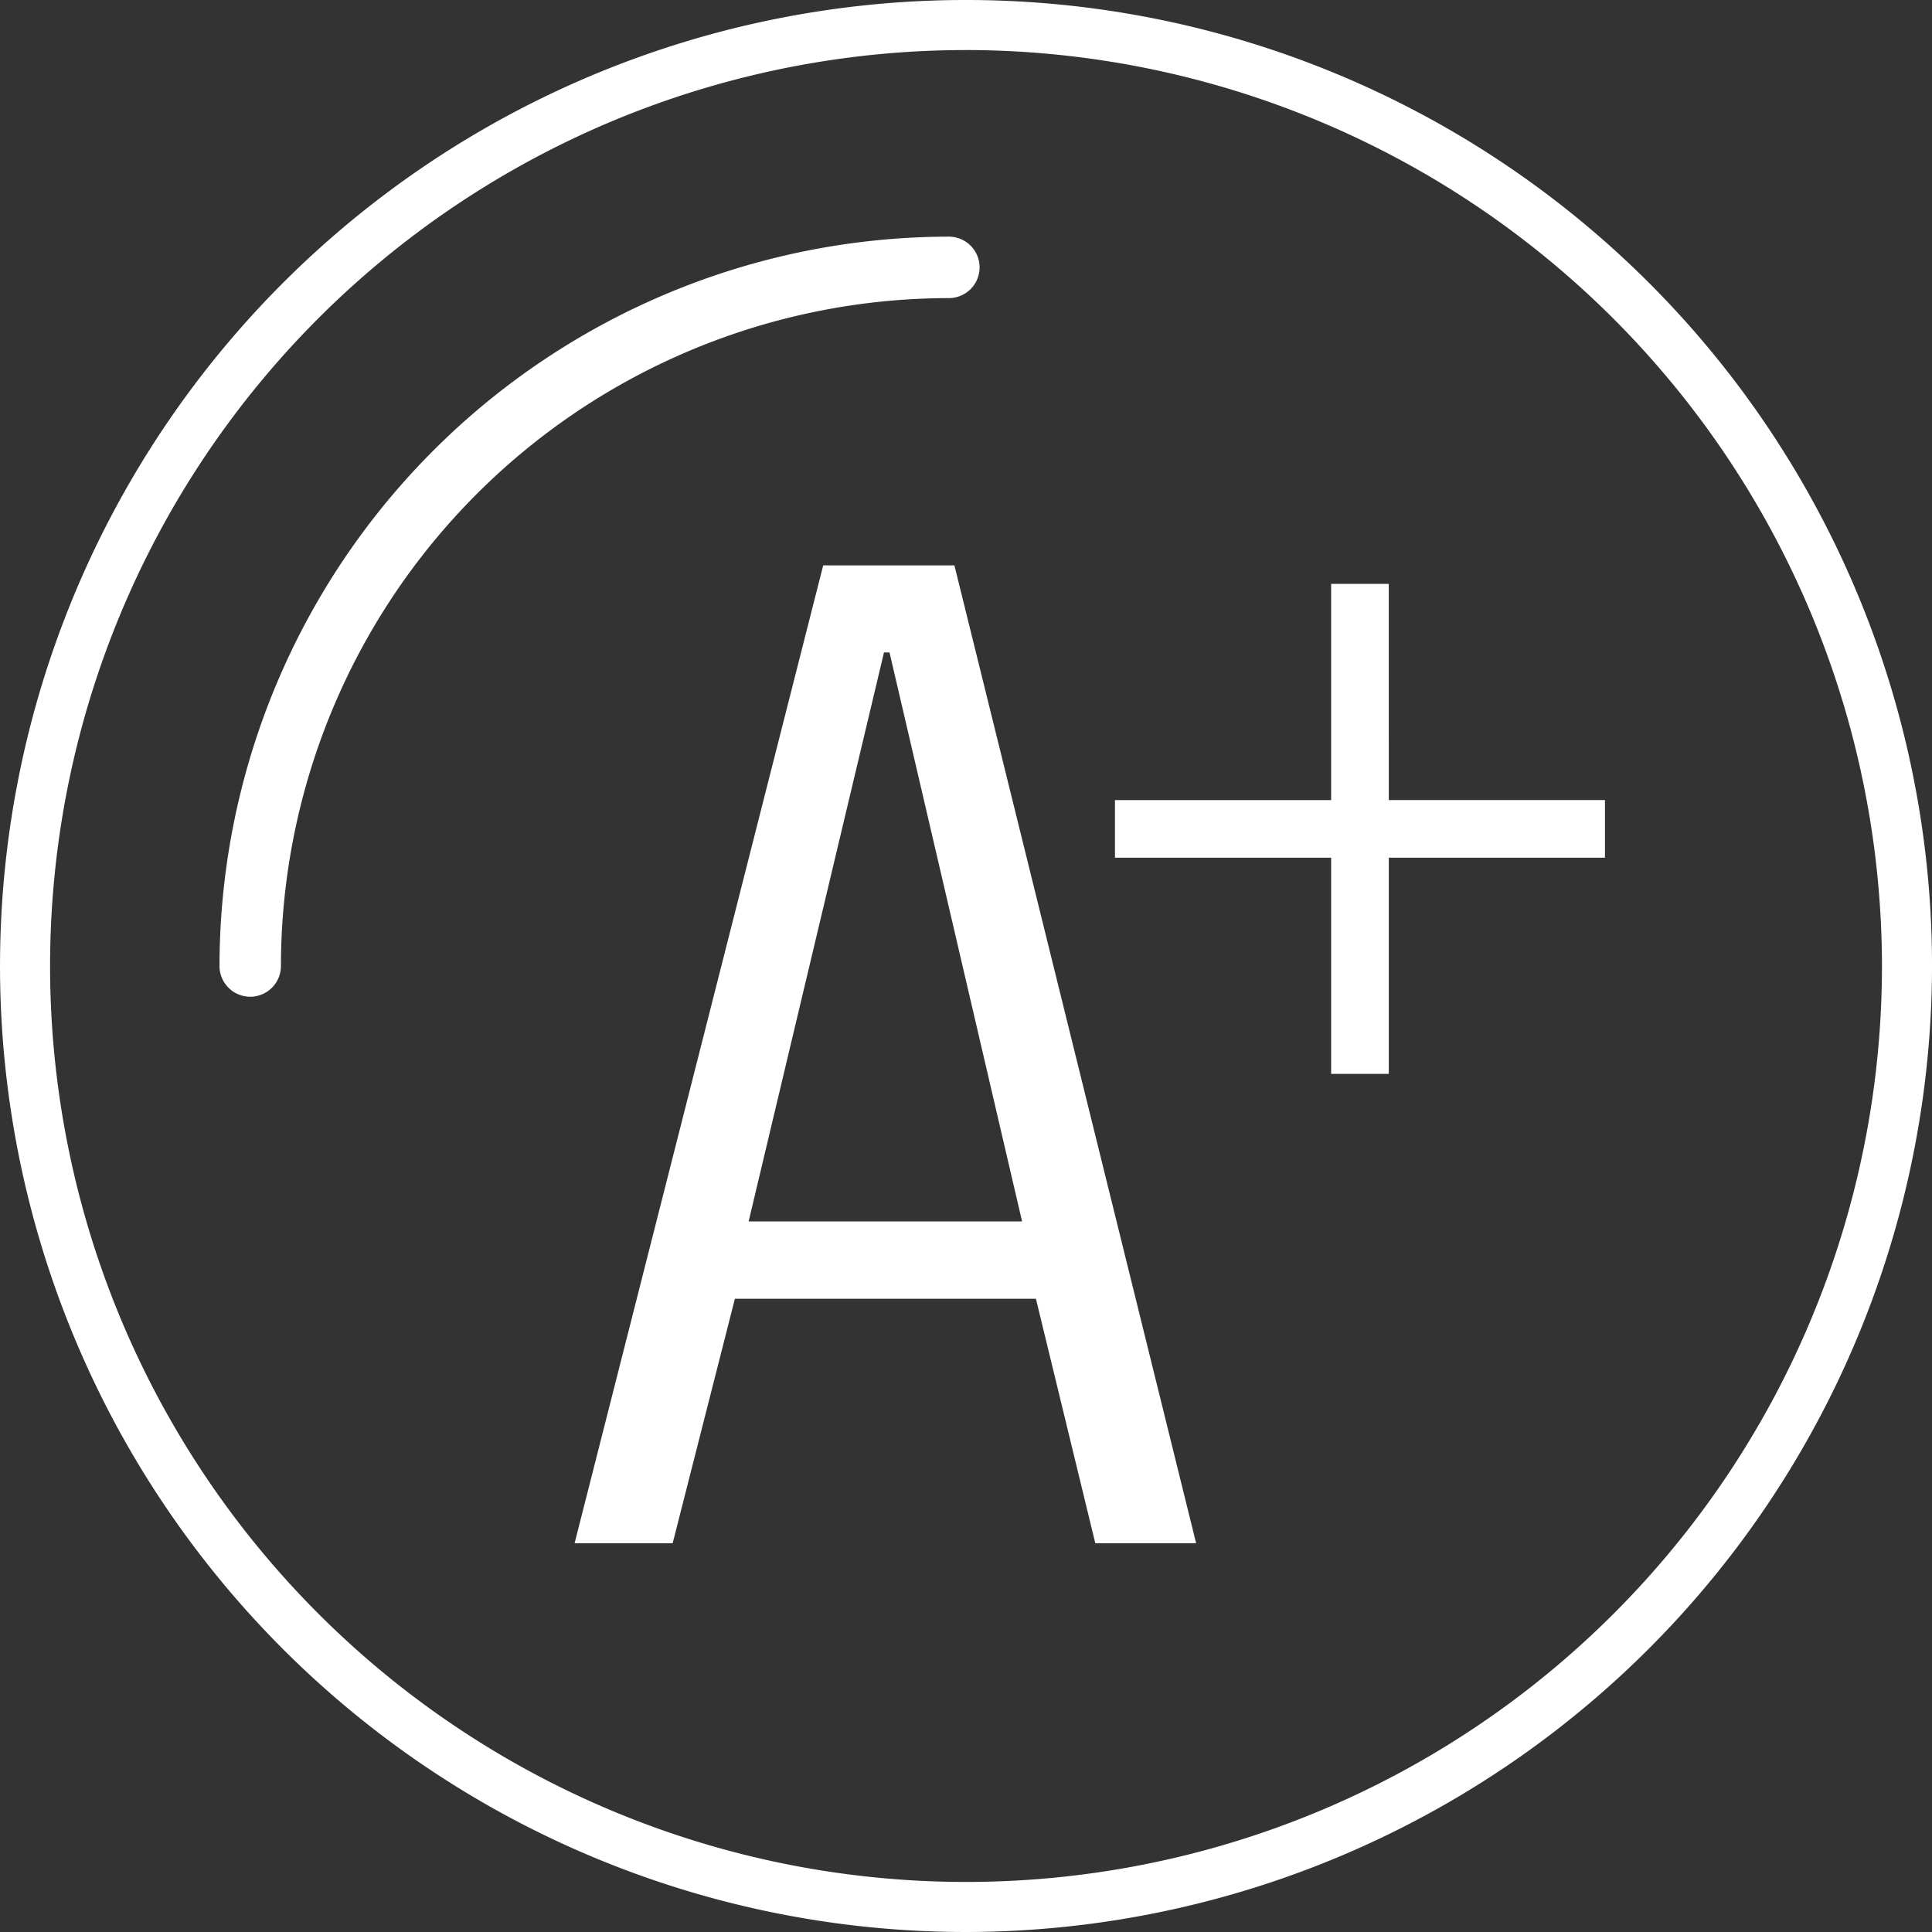 <?xml version="1.0" encoding="UTF-8"?> <svg xmlns="http://www.w3.org/2000/svg" xmlns:xlink="http://www.w3.org/1999/xlink" id="Group_192" data-name="Group 192" width="96.872" height="96.872" viewBox="0 0 96.872 96.872"><rect x="0" y="0" width="96.872" height="96.872" fill="#333333" stroke="none"/><defs><clipPath id="clip-path"><rect id="Rectangle_44" data-name="Rectangle 44" width="96.872" height="96.872" fill="#fff"></rect></clipPath></defs><path id="Path_247" data-name="Path 247" d="M77.771,99.865,74.794,87.607H59.7L56.58,99.865H51.663l12.465-49.03h6.579l12.12,49.03ZM67.453,55.2h-.277L60.389,83.729H74.1Z" transform="translate(-22.852 -22.486)" fill="#fff"></path><path id="Path_248" data-name="Path 248" d="M113.978,63.339h10.839v2.89H113.978V77.069h-2.89V66.23H100.248v-2.89h10.839V52.5h2.89Z" transform="translate(-44.343 -23.223)" fill="#fff"></path><g id="Group_191" data-name="Group 191"><g id="Group_190" data-name="Group 190" clip-path="url(#clip-path)"><path id="Path_249" data-name="Path 249" d="M48.436,96.872A48.436,48.436,0,1,1,96.873,48.436,48.49,48.49,0,0,1,48.436,96.872m0-94.362A45.926,45.926,0,1,0,94.363,48.436,45.978,45.978,0,0,0,48.436,2.509" transform="translate(0)" fill="#fff"></path><path id="Path_250" data-name="Path 250" d="M21.276,59.389a1.541,1.541,0,0,1-1.54-1.54A36.612,36.612,0,0,1,56.307,21.278a1.54,1.54,0,1,1,0,3.081,33.528,33.528,0,0,0-33.491,33.49,1.541,1.541,0,0,1-1.54,1.54" transform="translate(-8.73 -9.412)" fill="#fff"></path></g></g></svg> 
